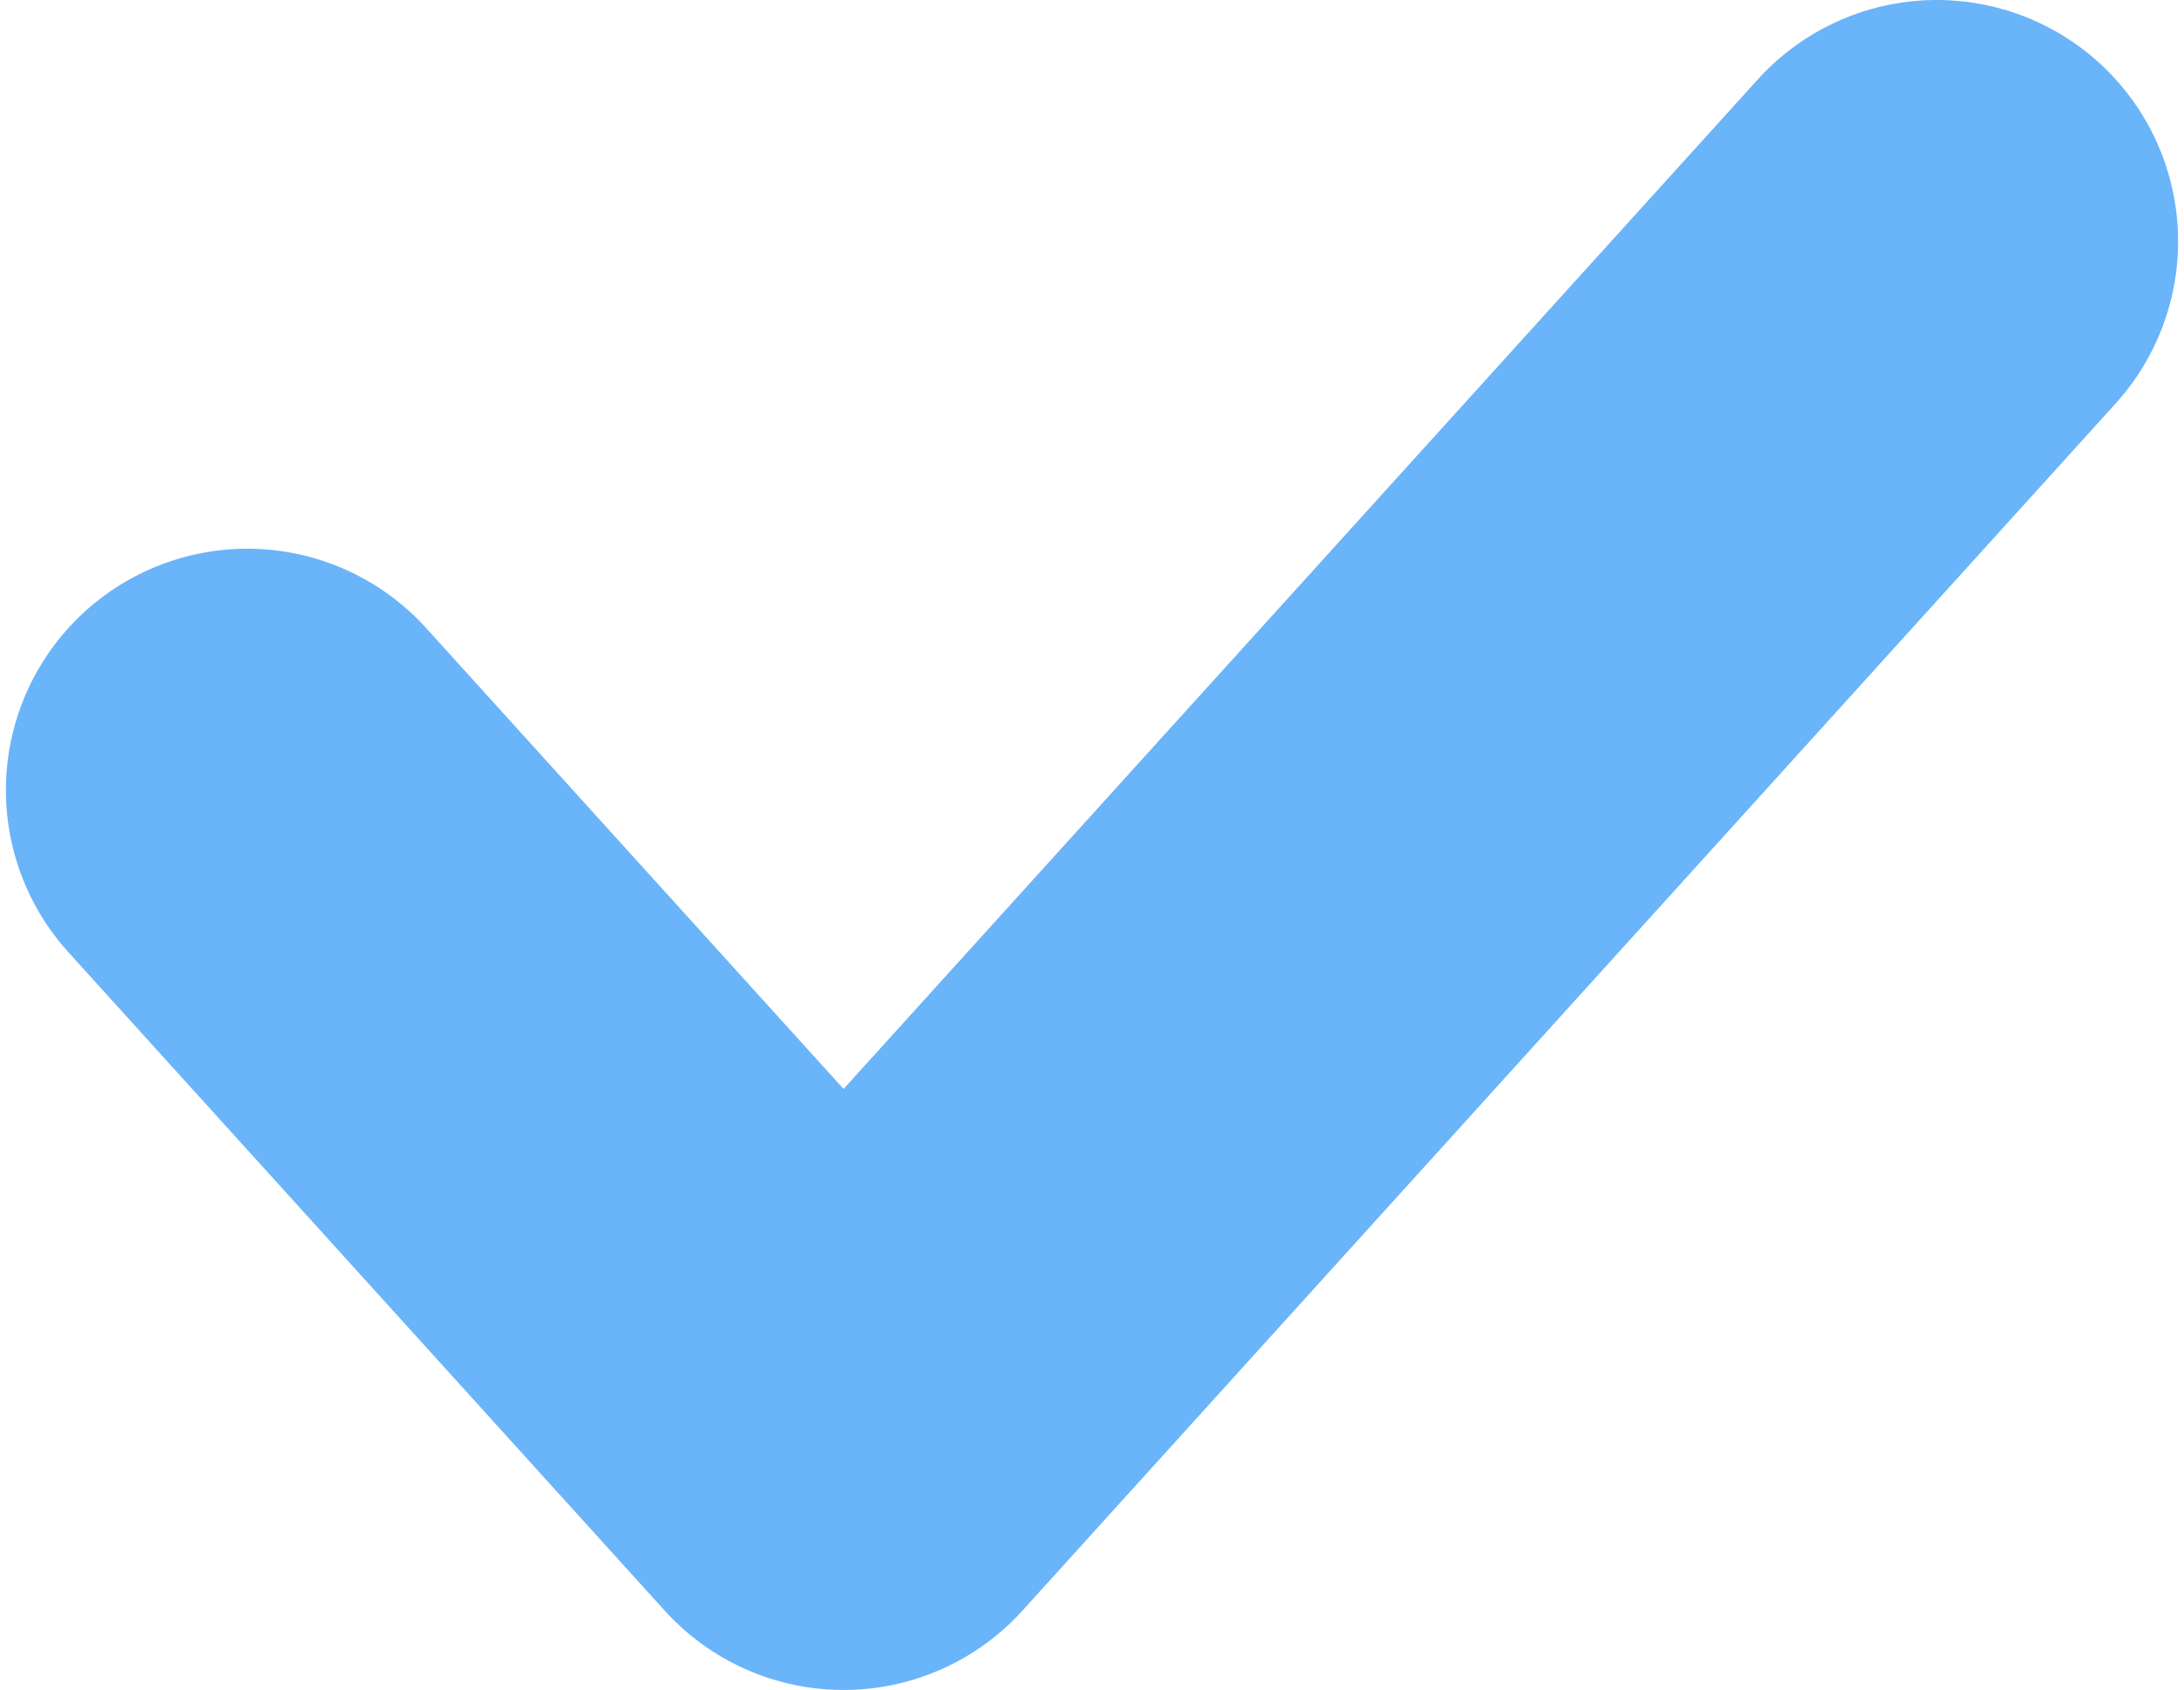 <?xml version="1.0" encoding="UTF-8"?> <svg xmlns="http://www.w3.org/2000/svg" width="53" height="41" viewBox="0 0 53 41" fill="none"> <path d="M6 19.169L20.471 35.143L47 5.857" stroke="#6AB4F9" stroke-width="11.714" stroke-linecap="round" stroke-linejoin="round"></path> </svg> 